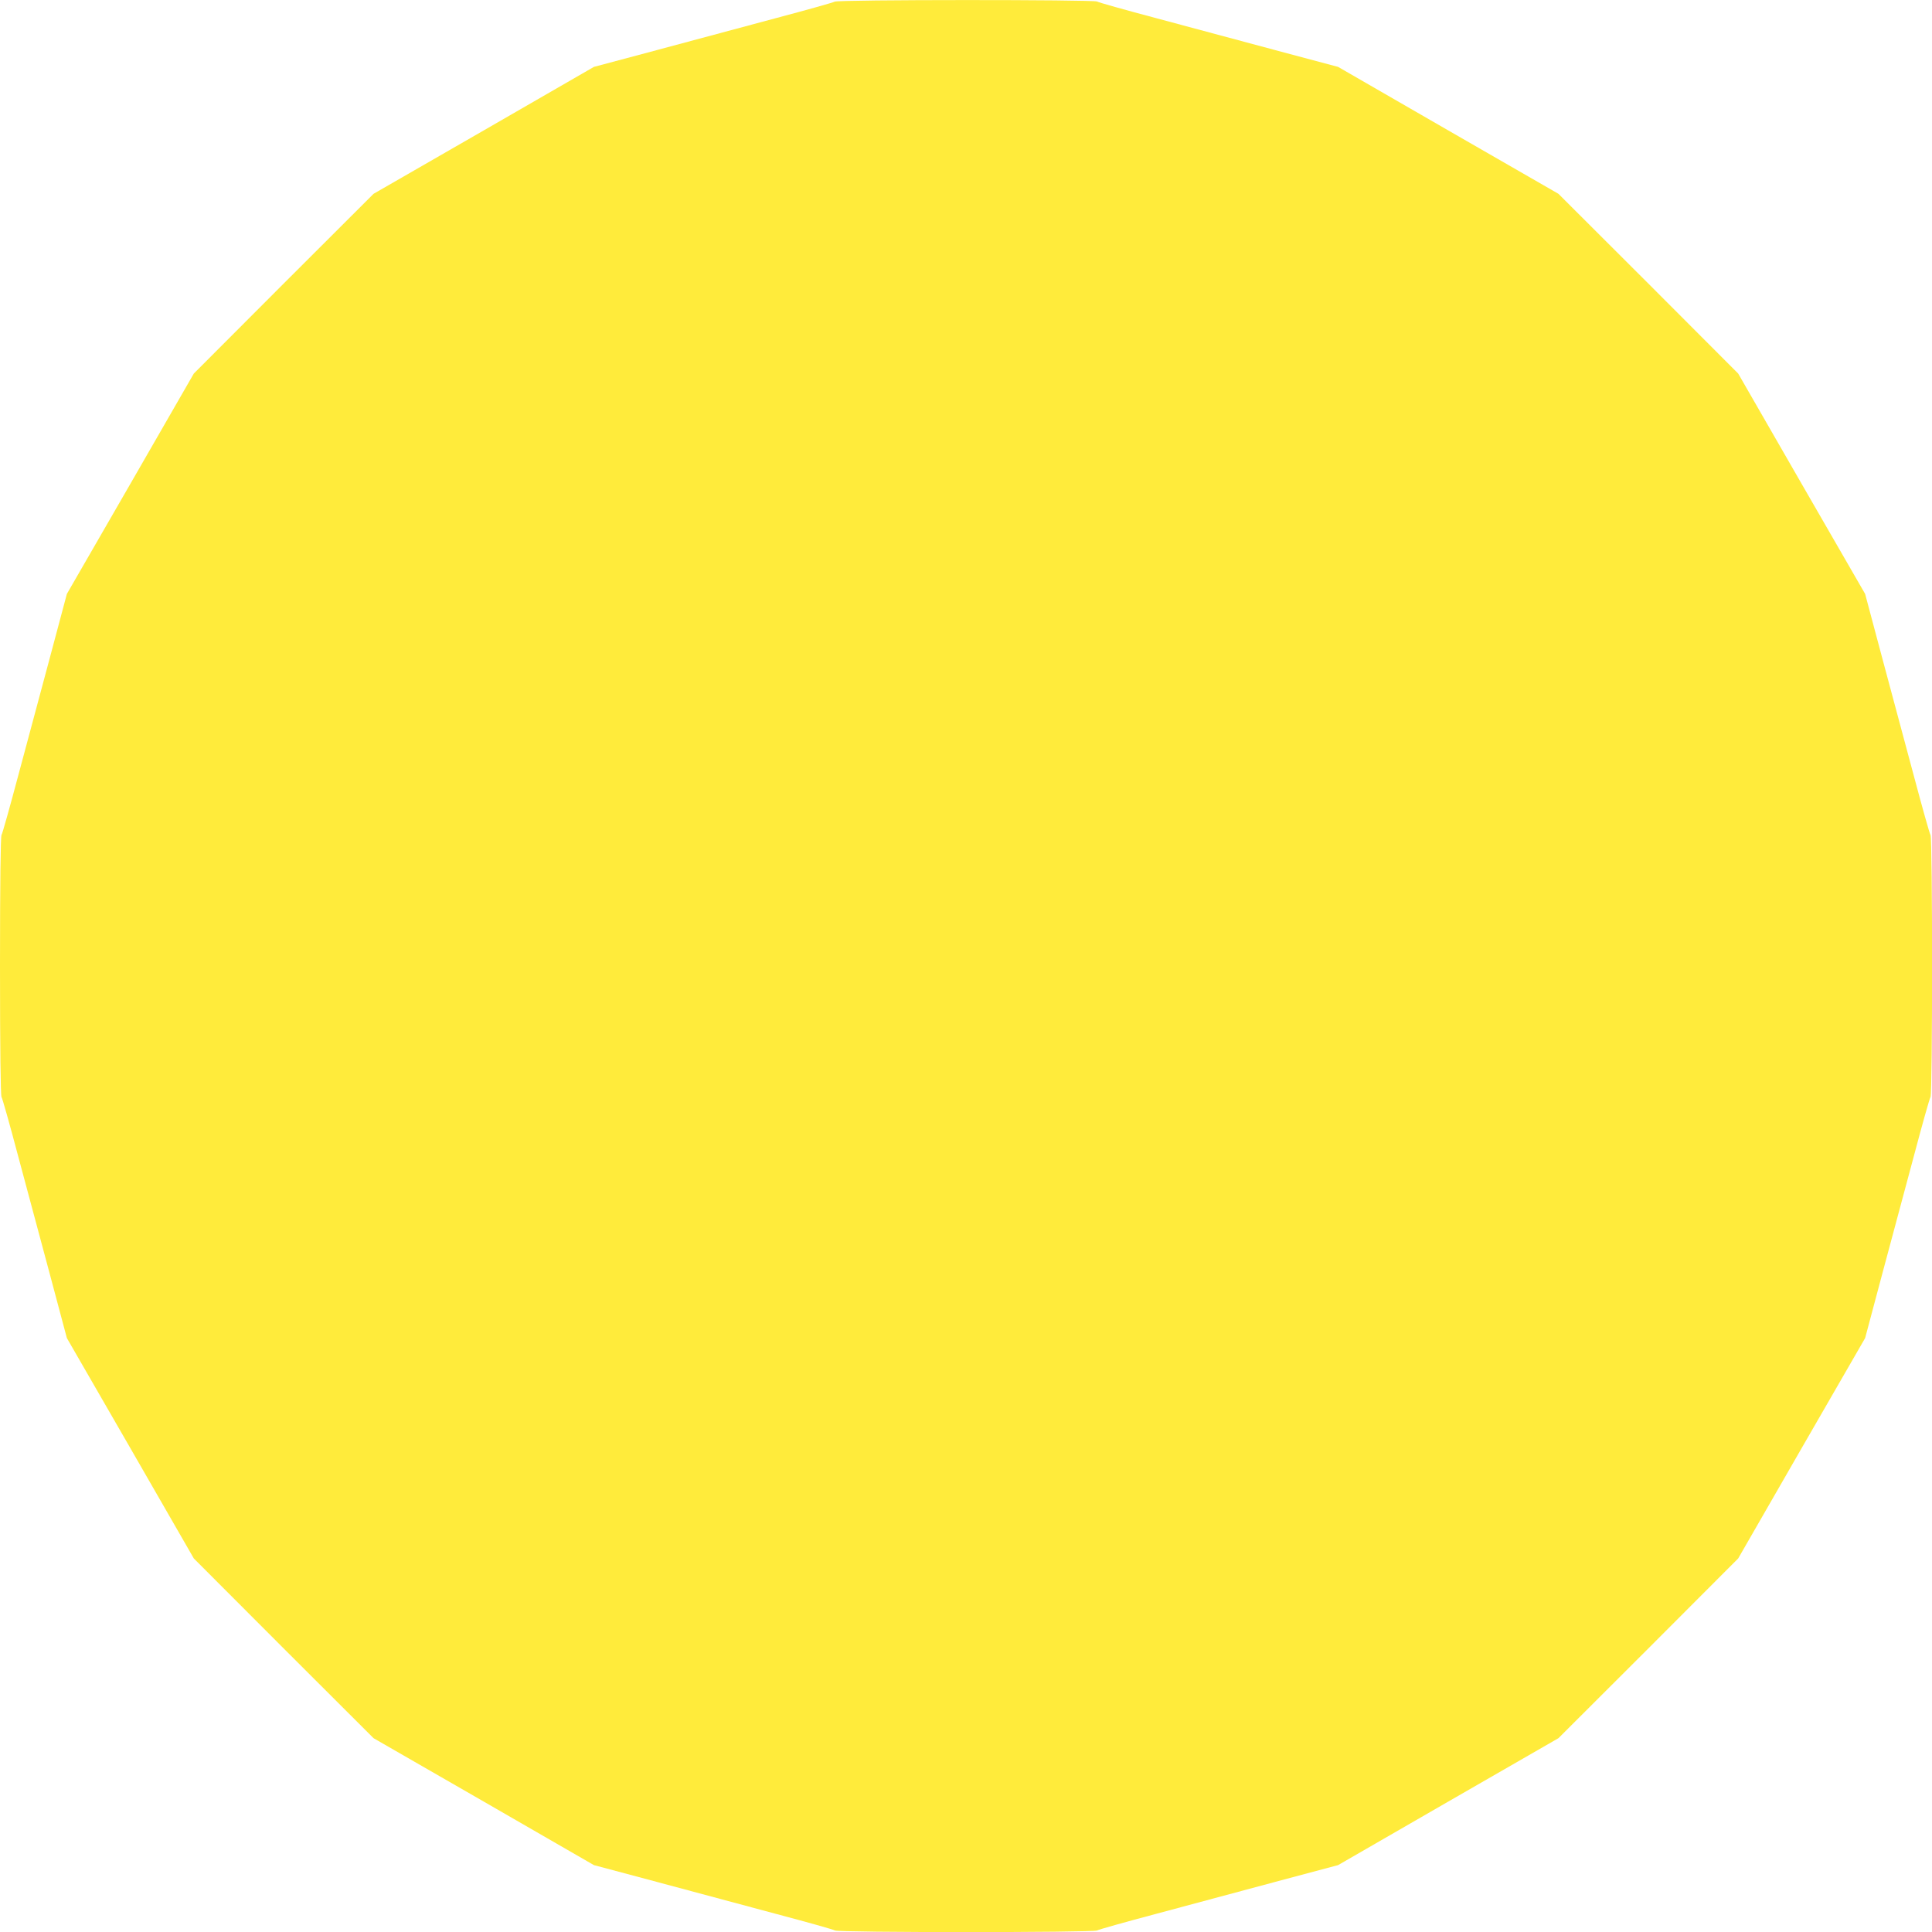 <?xml version="1.0" standalone="no"?>
<!DOCTYPE svg PUBLIC "-//W3C//DTD SVG 20010904//EN"
 "http://www.w3.org/TR/2001/REC-SVG-20010904/DTD/svg10.dtd">
<svg version="1.0" xmlns="http://www.w3.org/2000/svg"
 width="1280pt" height="1280pt" viewBox="0 0 1280 1280"
 preserveAspectRatio="xMidYMid meet">
<g transform="translate(0,1280) scale(0.1,-0.1)"
fill="#ffeb3b" stroke="none">
<path d="M5530 12789 c-8 -5 -181 -54 -385 -108 -203 -55 -559 -150 -790 -212
l-420 -112 -730 -421 -730 -420 -596 -595 -595 -596 -420 -730 -421 -730 -112
-420 c-62 -231 -157 -586 -212 -790 -54 -203 -103 -378 -109 -387 -6 -12 -10
-314 -10 -868 0 -554 4 -856 10 -868 6 -9 55 -183 109 -387 55 -203 150 -559
212 -790 l112 -420 421 -730 420 -730 595 -596 596 -595 730 -420 730 -421
420 -112 c231 -62 587 -157 790 -212 204 -54 378 -103 387 -109 24 -14 1712
-14 1736 0 9 6 184 55 387 109 204 55 559 150 790 212 l420 112 730 421 730
420 596 595 595 596 420 730 421 730 112 420 c62 231 157 587 212 790 54 204
103 378 109 387 14 24 14 1712 0 1736 -6 9 -55 184 -109 387 -55 204 -150 559
-212 790 l-112 420 -421 730 -420 730 -595 596 -596 595 -730 420 -730 421
-420 112 c-231 62 -586 157 -790 212 -203 54 -378 103 -387 109 -23 13 -1717
13 -1738 -1z"/>
</g>
</svg>
